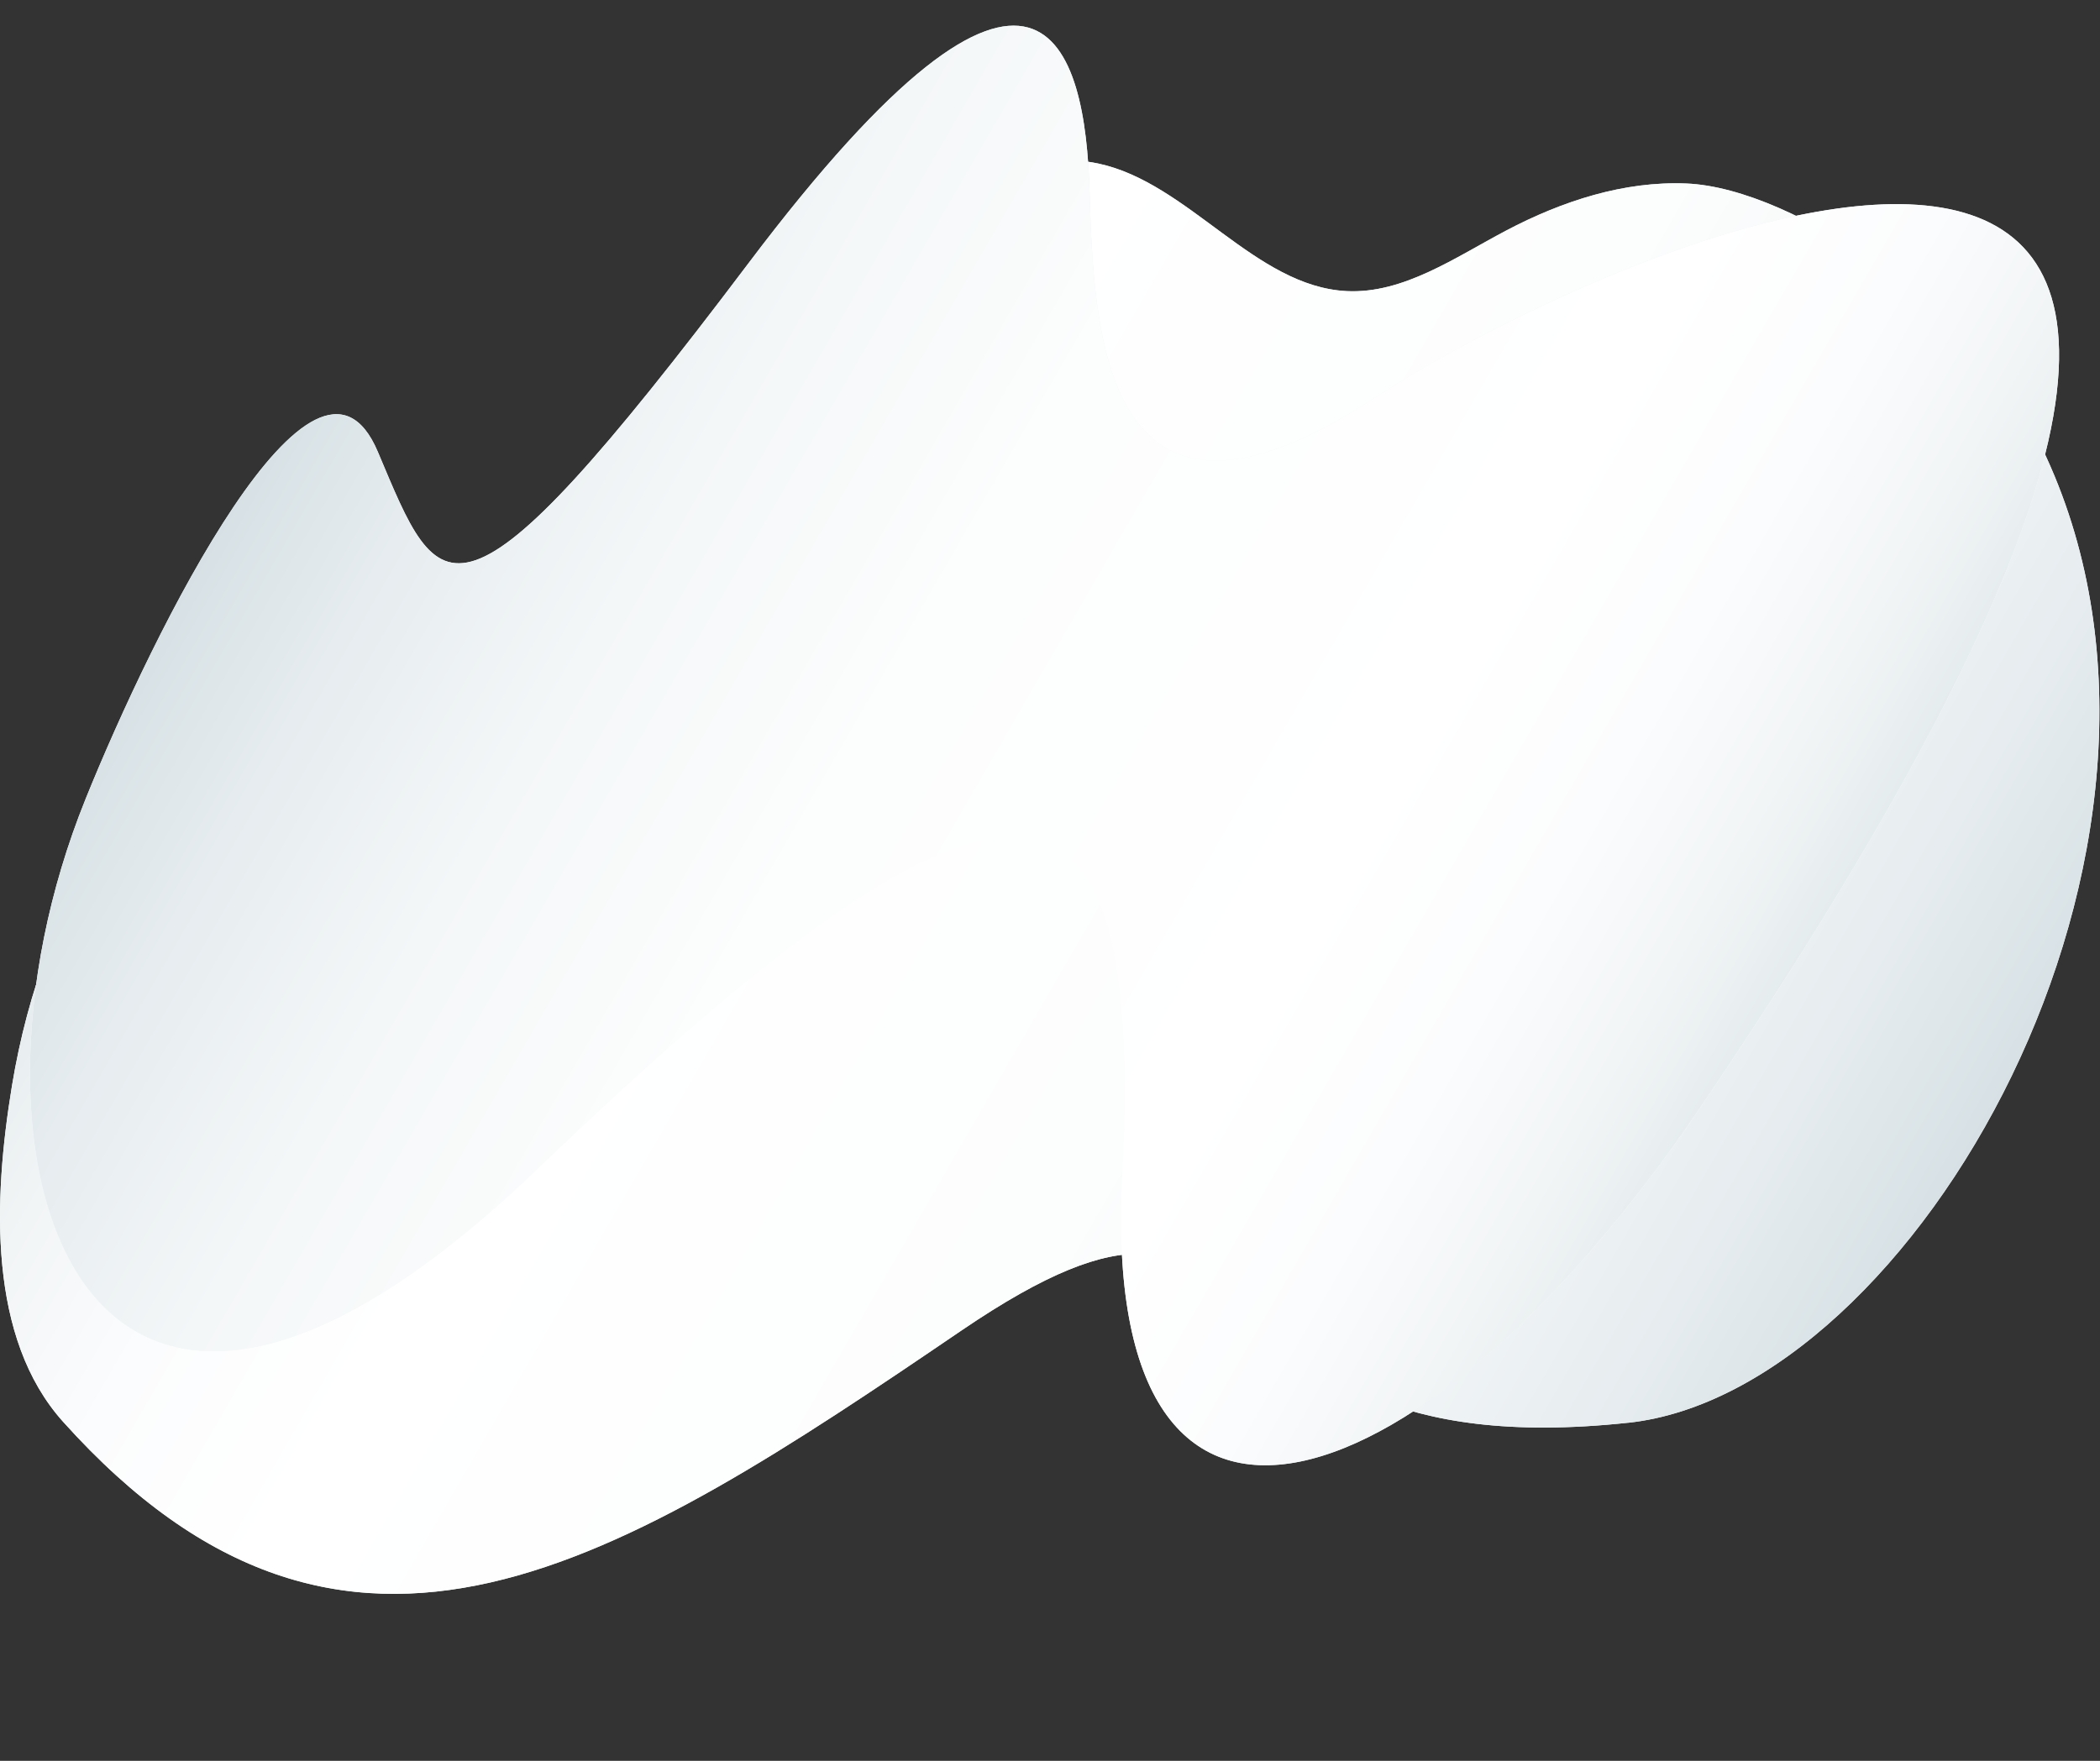 <svg width="465" height="390" viewBox="0 0 465 390" fill="none" xmlns="http://www.w3.org/2000/svg">
<rect x="0" y="0" width="465" height="390" fill="#333333" stroke="none"/>
<g clip-path="url(#clip0_2127_52235)">
<path d="M360.536 315.125C423.754 308.333 492.957 188.167 453.131 101.285C438.587 69.554 397.39 41.618 373.386 40.639C359.628 40.081 346.002 44.479 333.528 51.053C322.145 57.054 310.751 65.09 298.206 64.476C277.869 63.487 263.183 40.456 243.176 36.215C228.739 33.156 214.103 40.497 202.061 50.008C188.222 60.935 176.316 74.977 167.241 91.073C156.095 110.837 147.837 135.131 129.138 145.221C112.094 154.423 91.888 148.599 73.19 151.592C54.578 154.57 37.569 166.597 25.505 182.907C13.442 199.221 6.102 219.573 2.652 240.483C-1.548 265.954 -2.639 296.406 13.985 314.917C77.01 385.105 137.001 346.338 212.845 294.717C288.684 243.101 255.259 326.427 360.541 315.115L360.536 315.125Z" fill="url(#paint0_linear_2127_52235)"/>
<g style="mix-blend-mode:multiply">
<path d="M360.536 315.129C423.754 308.337 492.957 188.171 453.131 101.289C438.587 69.558 397.39 41.622 373.386 40.643C359.628 40.085 346.002 44.483 333.528 51.057C322.145 57.059 310.751 65.094 298.206 64.48C277.869 63.491 263.183 40.46 243.176 36.219C228.739 33.16 214.103 40.501 202.061 50.012C188.222 60.939 176.316 74.981 167.241 91.077C156.095 110.841 147.837 135.135 129.138 145.224C112.094 154.427 91.888 148.603 73.19 151.596C54.578 154.574 37.569 166.601 25.505 182.911C13.442 199.225 6.102 219.577 2.652 240.487C-1.548 265.958 -2.639 296.41 13.985 314.921C77.01 385.109 137.001 346.342 212.845 294.721C288.684 243.105 255.259 326.431 360.541 315.119L360.536 315.129Z" fill="url(#paint1_linear_2127_52235)"/>
</g>
<path style="mix-blend-mode:multiply" d="M18.941 176.997C-13.485 257.193 17.637 356.088 118.886 259.05C220.135 162.011 253.94 159.313 248.522 259.932C243.104 360.552 316.224 334.239 376.348 245.526C564.768 -32.492 367.937 46.731 303.821 88.481C244.033 127.415 242.176 73.186 241.248 42.13C240.319 11.074 231.051 -28.322 165.698 58.353C100.344 145.027 97.564 132.974 83.66 100.067C69.755 67.159 33.936 139.894 18.941 176.991V176.997Z" fill="url(#paint2_linear_2127_52235)"/>
<path style="mix-blend-mode:multiply" d="M18.941 176.997C-13.485 257.193 17.637 356.088 118.886 259.05C220.135 162.011 253.94 159.313 248.522 259.932C243.104 360.552 316.224 334.239 376.348 245.526C564.768 -32.492 367.937 46.731 303.821 88.481C244.033 127.415 242.176 73.186 241.248 42.13C240.319 11.074 231.051 -28.322 165.698 58.353C100.344 145.027 97.564 132.974 83.66 100.067C69.755 67.159 33.936 139.894 18.941 176.991V176.997Z" fill="url(#paint3_linear_2127_52235)"/>
</g>
<defs>
<linearGradient id="paint0_linear_2127_52235" x1="232.432" y1="353.029" x2="232.432" y2="35.52" gradientUnits="userSpaceOnUse">
<stop stop-color="#E5ECEE"/>
<stop offset="0.07" stop-color="#F2F5F6"/>
<stop offset="0.16" stop-color="#FBFCFD"/>
<stop offset="0.28" stop-color="white"/>
<stop offset="0.58" stop-color="#FCFDFD"/>
<stop offset="0.76" stop-color="#F4F7F8"/>
<stop offset="0.9" stop-color="#E6ECEF"/>
<stop offset="1" stop-color="#D7E1E5"/>
</linearGradient>
<linearGradient id="paint1_linear_2127_52235" x1="68.944" y1="106.356" x2="408.906" y2="302.635" gradientUnits="userSpaceOnUse">
<stop stop-color="#E5ECEE"/>
<stop offset="0.07" stop-color="#F2F5F6"/>
<stop offset="0.16" stop-color="#FBFCFD"/>
<stop offset="0.28" stop-color="white"/>
<stop offset="0.58" stop-color="#FCFDFD"/>
<stop offset="0.76" stop-color="#F4F7F8"/>
<stop offset="0.9" stop-color="#E6ECEF"/>
<stop offset="1" stop-color="#D7E1E5"/>
</linearGradient>
<linearGradient id="paint2_linear_2127_52235" x1="231.29" y1="324.545" x2="231.29" y2="5.687" gradientUnits="userSpaceOnUse">
<stop stop-color="#E5ECEE"/>
<stop offset="0.07" stop-color="#F2F5F6"/>
<stop offset="0.16" stop-color="#FBFCFD"/>
<stop offset="0.28" stop-color="white"/>
<stop offset="0.58" stop-color="#FCFDFD"/>
<stop offset="0.76" stop-color="#F4F7F8"/>
<stop offset="0.9" stop-color="#E6ECEF"/>
<stop offset="1" stop-color="#D7E1E5"/>
</linearGradient>
<linearGradient id="paint3_linear_2127_52235" x1="71.343" y1="77.396" x2="375.46" y2="252.983" gradientUnits="userSpaceOnUse">
<stop stop-color="#D7E1E5"/>
<stop offset="0.1" stop-color="#E6ECEF"/>
<stop offset="0.24" stop-color="#F4F7F8"/>
<stop offset="0.42" stop-color="#FCFDFD"/>
<stop offset="0.72" stop-color="white"/>
<stop offset="0.84" stop-color="#FBFCFD"/>
<stop offset="0.93" stop-color="#F2F5F6"/>
<stop offset="1" stop-color="#E5ECEE"/>
</linearGradient>
<clipPath id="clip0_2127_52235">
<rect width="464.865" height="390" fill="white"/>
</clipPath>
</defs>
</svg>
